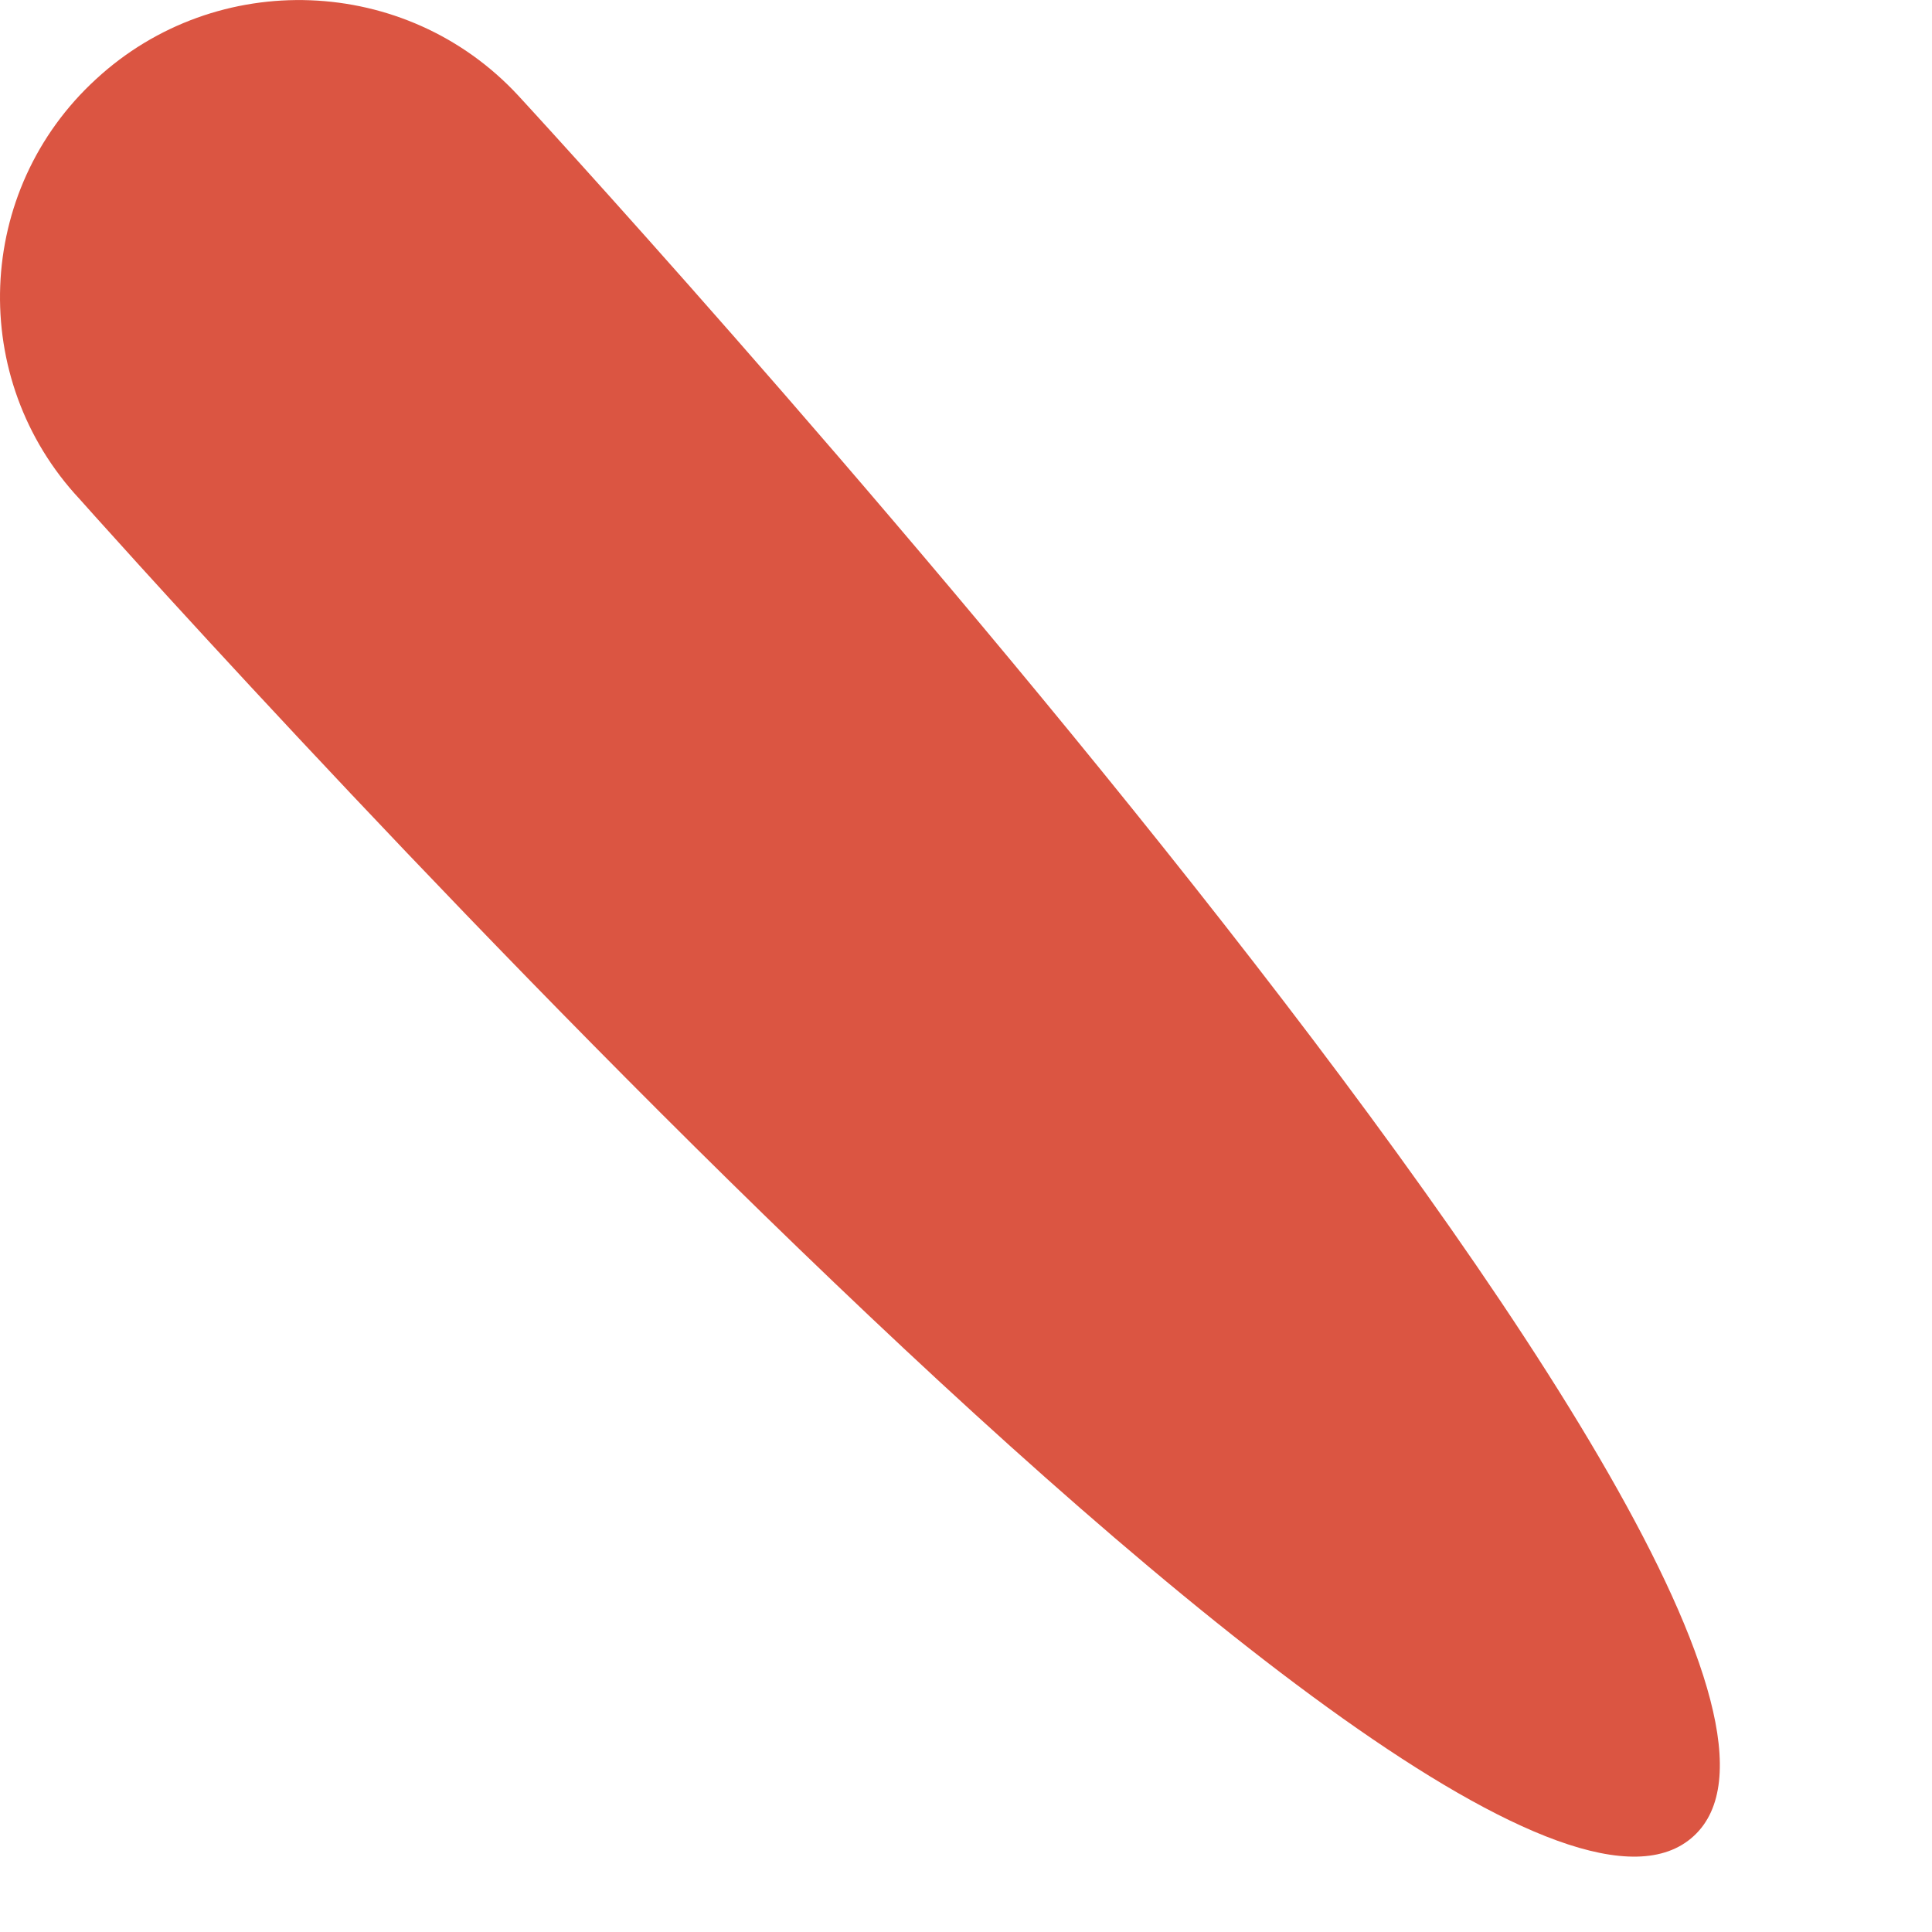 <?xml version="1.0" encoding="utf-8"?>
<svg xmlns="http://www.w3.org/2000/svg" fill="none" height="100%" overflow="visible" preserveAspectRatio="none" style="display: block;" viewBox="0 0 9 9" width="100%">
<path d="M2.414 0.445C1.892 -0.118 1.009 -0.15 0.447 0.369C-0.119 0.888 -0.151 1.766 0.371 2.325C0.371 2.325 6.798 9.559 7.89 8.553C8.978 7.555 2.414 0.445 2.414 0.445Z" fill="#DB5542" id="Vector"/>
</svg>